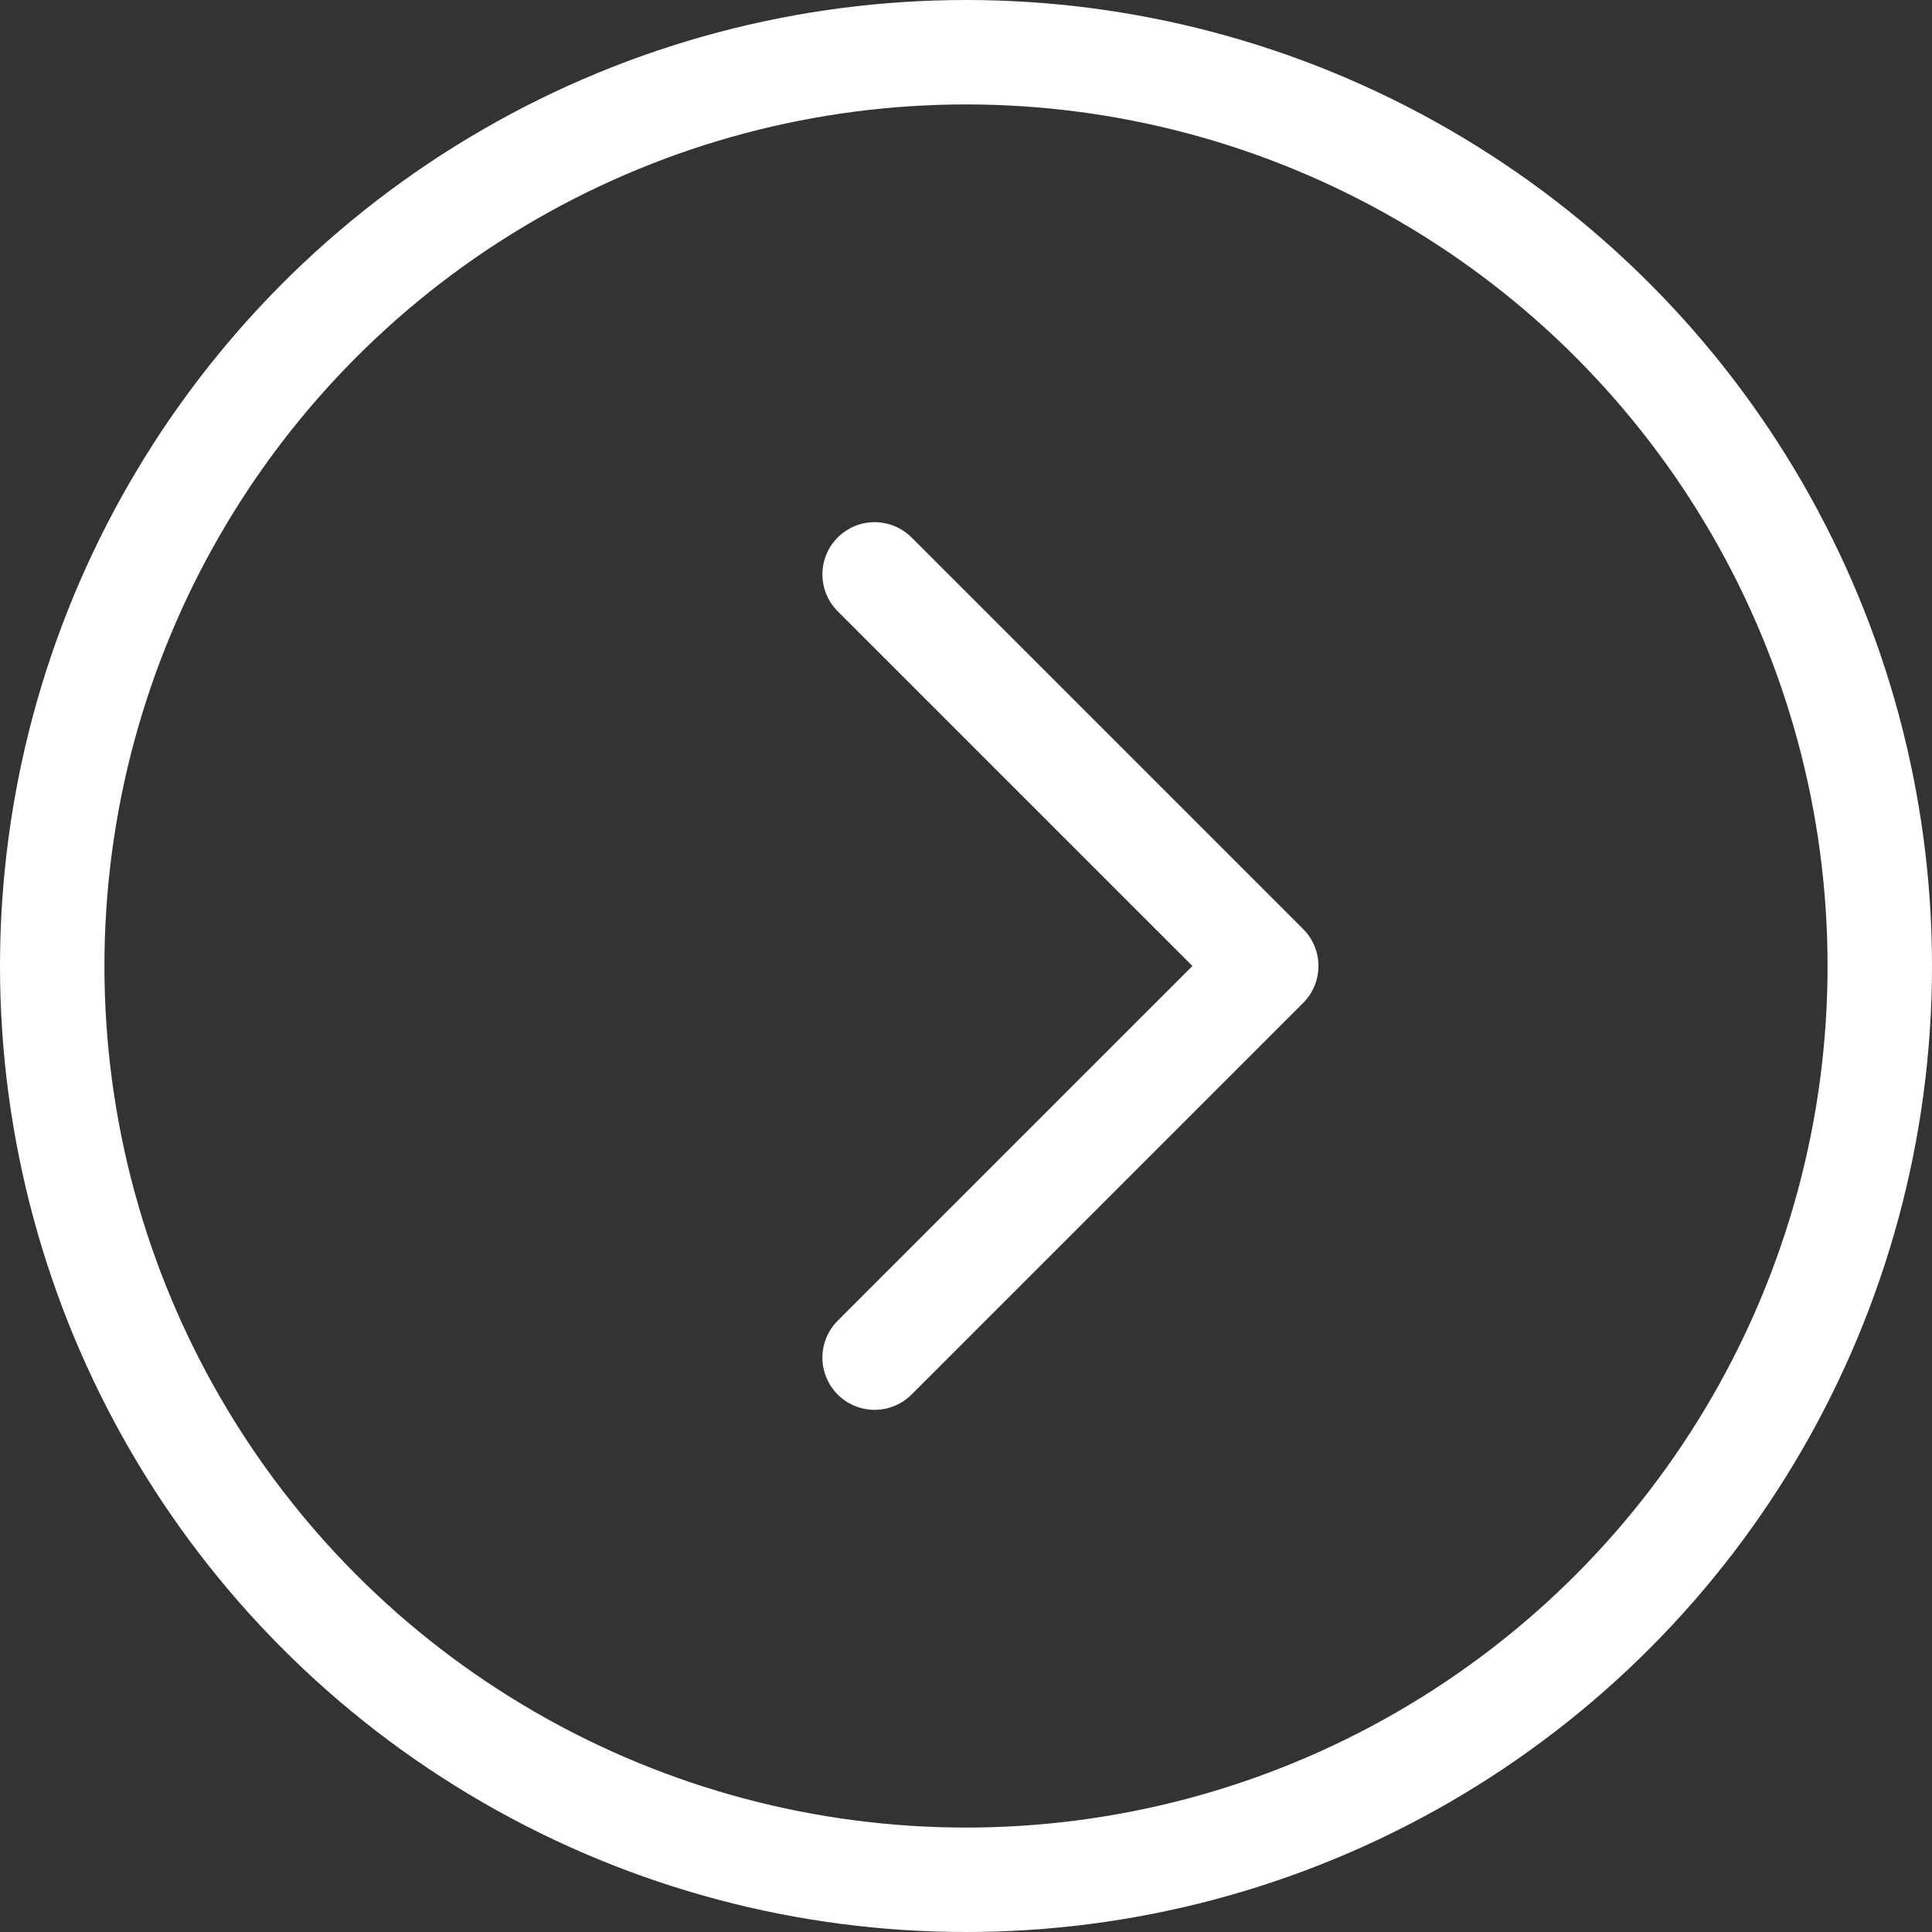 <?xml version="1.0" encoding="UTF-8"?><svg id="_レイヤー_2" xmlns="http://www.w3.org/2000/svg" width="37" height="37" viewBox="0 0 37 37"><rect x="0" y="0" width="37" height="37" fill="#333333" stroke="none"/><defs><style>.cls-1{fill:none;stroke:#fff;stroke-linecap:round;stroke-linejoin:round;stroke-width:2px;}</style></defs><g id="blue"><polyline class="cls-1" points="16.75 11 24.25 18.5 16.75 26"/><circle class="cls-1" cx="18.5" cy="18.5" r="17.5"/></g></svg>